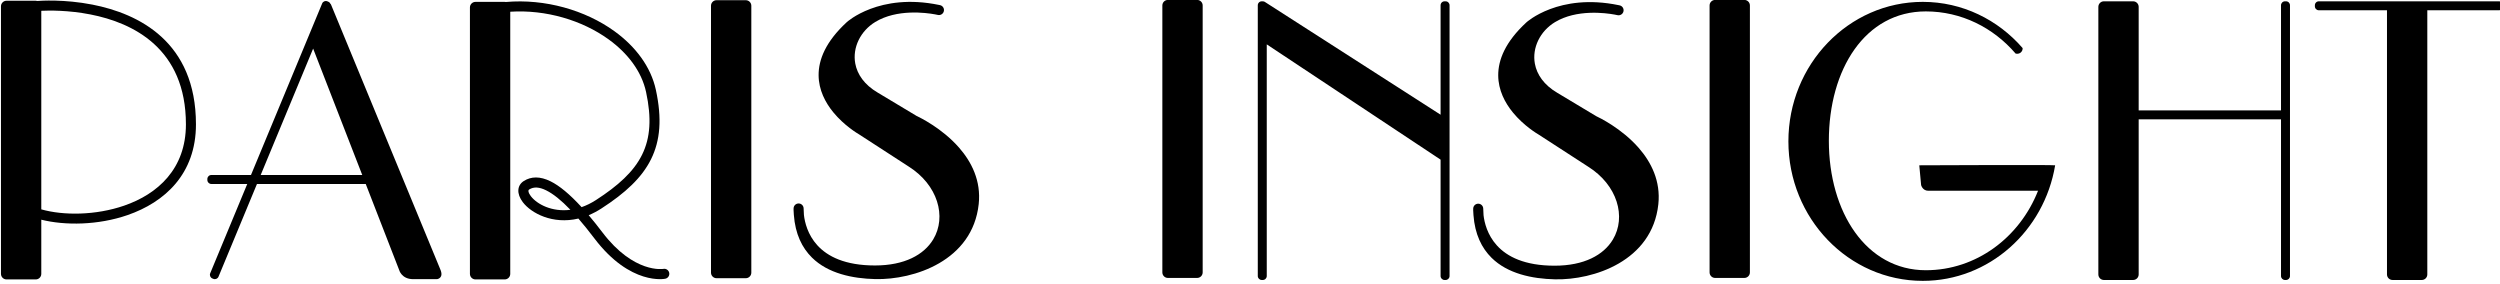 <?xml version="1.0" encoding="UTF-8" standalone="no"?>
<svg viewBox="0 0 74 8.4" version="1.1" xmlns="http://www.w3.org/2000/svg">
    <g transform="matrix(0.054,0,0,0.086,8.056,-10.001)">
        <path d="M262.65,118.265C262.65,117.213 261.286,116.359 259.607,116.359L243.59,116.359C241.911,116.359 240.548,117.213 240.548,118.265L240.548,210.14C240.548,211.192 241.911,212.046 243.59,212.046L259.607,212.046C261.286,212.046 262.65,211.192 262.65,210.14L262.65,118.265Z"/>
    </g>
    <g transform="matrix(0.054,0,0,0.086,21.416,-10.009)">
        <path d="M262.65,118.265C262.65,117.213 261.286,116.359 259.607,116.359L243.59,116.359C241.911,116.359 240.548,117.213 240.548,118.265L240.548,210.14C240.548,211.192 241.911,212.046 243.59,212.046L259.607,212.046C261.286,212.046 262.65,211.192 262.65,210.14L262.65,118.265Z"/>
    </g>
    <g transform="matrix(0.054,0,0,0.086,37.614,-10.009)">
        <path d="M262.65,118.265C262.65,117.213 261.286,116.359 259.607,116.359L243.59,116.359C241.911,116.359 240.548,117.213 240.548,118.265L240.548,210.14C240.548,211.192 241.911,212.046 243.59,212.046L259.607,212.046C261.286,212.046 262.65,211.192 262.65,210.14L262.65,118.265Z"/>
    </g>
    <g transform="matrix(0.054,0,0,0.054,26.697,-17.493)">
        <path d="M677.92,389.373L677.92,474.376C677.92,476.055 676.556,477.418 674.877,477.418L658.86,477.418C657.181,477.418 655.818,476.055 655.818,474.376L655.818,327.704C655.818,326.024 657.181,324.661 658.86,324.661L674.877,324.661C676.556,324.661 677.92,326.024 677.92,327.704L677.92,384.454L755.942,384.454L755.942,326.836C755.942,325.636 756.917,324.661 758.118,324.661L758.687,324.661C759.887,324.661 760.862,325.636 760.862,326.836L760.862,475.243C760.862,476.444 759.887,477.418 758.687,477.418L758.118,477.418C756.917,477.418 755.942,476.444 755.942,475.243L755.942,389.373L677.92,389.373Z"/>
    </g>
    <g transform="matrix(0.054,0,0,0.054,26.697,-17.493)">
        <path d="M875.375,324.661C876.576,324.661 877.55,325.636 877.55,326.836L877.55,327.405C877.55,328.606 876.576,329.58 875.375,329.58L836.135,329.58L836.135,474.376C836.135,476.055 834.772,477.418 833.093,477.418L817.076,477.418C815.396,477.418 814.033,476.055 814.033,474.376L814.033,329.58L776.682,329.58C775.482,329.58 774.507,328.606 774.507,327.405L774.507,326.836C774.507,325.636 775.482,324.661 776.682,324.661L875.375,324.661Z"/>
    </g>
    <g transform="matrix(0.054,0,0,0.054,-12.89,-6.244)">
        <path d="M376.276,211.56L415.292,117.527C415.752,116.418 417.025,115.891 418.134,116.351L418.66,116.569C419.295,116.833 419.739,117.364 419.916,117.977L420.002,117.782L479.976,263.103C482.284,268.209 478.25,268.649 478.25,268.649L465.167,268.649C458.779,268.649 457.499,263.619 457.499,263.619L439.184,216.479L379.561,216.479L358.471,267.307C358.011,268.416 356.738,268.942 355.629,268.482L355.103,268.264C353.994,267.804 353.468,266.53 353.928,265.422L374.235,216.479L354.541,216.479C353.341,216.479 352.366,215.504 352.366,214.304L352.366,213.735C352.366,212.534 353.341,211.56 354.541,211.56L376.276,211.56ZM381.602,211.56L437.273,211.56L410.352,142.267L381.602,211.56Z"/>
    </g>
    <g transform="matrix(0.054,0,0,0.054,26.697,-17.493)">
        <path d="M199.983,348.265L199.983,475.243C199.983,476.444 199.009,477.418 197.808,477.418L197.239,477.418C196.039,477.418 195.064,476.444 195.064,475.243L195.064,326.836C195.064,325.636 196.039,324.661 197.239,324.661L197.808,324.661C198.329,324.661 198.807,324.844 199.181,325.149L295.265,386.826L295.265,326.836C295.265,325.636 296.239,324.661 297.44,324.661L298.009,324.661C299.209,324.661 300.184,325.636 300.184,326.836L300.184,475.243C300.184,476.444 299.209,477.418 298.009,477.418L297.44,477.418C296.239,477.418 295.265,476.444 295.265,475.243L295.265,411.455L199.983,348.265Z"/>
    </g>
    <g transform="matrix(0.054,0,0,0.054,-12.89,-6.244)">
        <path d="M259.171,116.167C260.863,116.031 273.92,115.129 289.379,118.161C314.626,123.114 346.117,138.436 346.117,183.808C346.117,211.023 328.998,226.482 308.608,233.534C292.51,239.102 274.39,239.32 261.336,236.053L261.336,265.753C261.336,267.433 259.973,268.796 258.294,268.796L242.277,268.796C240.598,268.796 239.235,267.433 239.235,265.753L239.235,119.081C239.235,117.402 240.598,116.038 242.277,116.038L258.294,116.038C258.599,116.038 258.893,116.083 259.171,116.167ZM261.336,230.391C273.506,233.842 291.188,233.739 306.81,228.336C325.112,222.006 340.617,208.236 340.617,183.808C340.617,142.09 311.534,128.112 288.32,123.558C276.11,121.163 265.481,121.342 261.336,121.543L261.336,230.391Z"/>
    </g>
    <g transform="matrix(0.054,0,0,0.054,-12.89,-6.244)">
        <path d="M515.979,116.726C537.457,114.833 559.577,121.207 575.546,132.766C587.138,141.157 595.49,152.276 598.222,164.908C601.628,180.659 600.639,192.667 595.581,202.889C590.574,213.009 581.501,221.42 568.352,229.914C566.004,231.431 563.679,232.644 561.392,233.59C563.769,236.39 566.253,239.497 568.847,242.917C586.195,265.798 602.313,263.021 602.313,263.021C603.802,262.731 605.248,263.705 605.538,265.194C605.828,266.684 604.854,268.129 603.364,268.419C603.364,268.419 584.362,272.485 564.464,246.24C561.385,242.179 558.482,238.578 555.747,235.428C541.632,238.794 529.864,232.492 525.284,226.457C521.767,221.823 522.106,217.215 525.831,214.848C529.821,212.312 534.683,212.144 540.535,215.042C545.344,217.424 550.982,222.052 557.504,229.174C560.064,228.287 562.699,227.018 565.368,225.294C577.517,217.446 586.025,209.801 590.652,200.45C595.228,191.201 595.928,180.322 592.846,166.07C590.387,154.7 582.755,144.774 572.321,137.221C557.826,126.729 537.922,120.809 518.397,122.057L518.397,265.753C518.397,267.433 517.034,268.796 515.355,268.796L499.338,268.796C497.659,268.796 496.295,267.433 496.295,265.753L496.295,119.705C496.295,118.026 497.659,116.662 499.338,116.662L515.355,116.662C515.569,116.662 515.778,116.684 515.979,116.726ZM551.375,230.627C546.365,225.41 541.966,221.889 538.094,219.971C534.383,218.133 531.311,217.882 528.781,219.49C528.362,219.756 528.305,220.201 528.406,220.68C528.569,221.459 529.023,222.286 529.665,223.132C533.066,227.613 541.278,231.932 551.375,230.627Z"/>
    </g>
    <g transform="matrix(0.054,0,0,0.054,-12.89,-6.244)">
        <path d="M709.695,189.347C708.746,188.8 701.427,184.443 695.474,177.183C691.084,171.829 687.469,164.926 687.421,156.866C687.37,148.385 691.242,138.486 702.875,127.762C702.881,127.756 702.888,127.75 702.895,127.744C702.895,127.744 720.574,111.52 753.432,118.333L754.023,118.458C755.492,118.802 756.409,120.265 756.079,121.736C755.749,123.208 754.296,124.14 752.821,123.824C752.274,123.707 751.733,123.597 751.199,123.495C746.207,122.585 730.33,120.477 718.478,127.674C710.416,132.57 705.89,141.653 707.513,150.453C708.605,156.371 712.497,162.091 719.78,166.369C719.788,166.374 719.795,166.378 719.802,166.382L741.11,179.168C742.667,179.891 755.022,185.831 764.403,196.547C771.283,204.406 776.543,214.782 775.186,227.462C771.844,258.679 739.566,269.08 718.57,268.617C705.942,268.339 692.573,265.507 683.783,256.827C678.38,251.492 674.62,243.961 673.848,233.38C673.629,231.143 673.709,229.756 673.709,229.756C673.79,228.275 675.032,227.125 676.515,227.158C677.998,227.19 679.188,228.393 679.205,229.876C679.219,231.121 679.276,232.322 679.374,233.479C679.833,237.464 681.415,244.247 686.722,250.08C692.29,256.201 701.906,261.145 718.308,261.145C734.546,261.145 745.182,255.261 750.245,246.854C757.744,234.403 752.768,216.926 736.676,206.84C736.664,206.832 736.652,206.825 736.641,206.817L709.695,189.347Z"/>
    </g>
    <g transform="matrix(0.054,0,0,0.054,26.697,-17.493)">
        <path d="M349.135,397.786C348.186,397.239 340.866,392.882 334.914,385.622C330.524,380.268 326.909,373.365 326.86,365.305C326.81,356.824 330.681,346.926 342.314,336.201C342.321,336.195 342.328,336.189 342.334,336.183C342.334,336.183 360.013,319.959 392.872,326.772L393.463,326.897C394.931,327.241 395.849,328.704 395.519,330.176C395.189,331.648 393.735,332.579 392.26,332.263C391.714,332.147 391.172,332.037 390.638,331.935C385.646,331.025 369.769,328.917 357.918,336.113C349.855,341.009 345.33,350.093 346.953,358.892C348.045,364.811 351.936,370.53 359.22,374.808C359.227,374.813 359.235,374.817 359.242,374.822L380.549,387.608C382.107,388.33 394.462,394.271 403.842,404.986C410.722,412.845 415.982,423.221 414.625,435.901C411.284,467.118 379.005,477.519 358.009,477.057C345.381,476.779 332.013,473.946 323.223,465.267C317.82,459.932 314.059,452.401 313.287,441.819C313.069,439.582 313.148,438.195 313.148,438.195C313.23,436.714 314.471,435.565 315.954,435.597C317.437,435.629 318.627,436.832 318.644,438.315C318.658,439.56 318.715,440.761 318.813,441.918C319.273,445.903 320.854,452.687 326.161,458.52C331.729,464.64 341.345,469.584 357.747,469.584C373.985,469.584 384.622,463.7 389.685,455.293C397.184,442.842 392.207,425.365 376.116,415.279C376.104,415.272 376.092,415.264 376.08,415.256L349.135,397.786Z"/>
    </g>
    <g transform="matrix(0.054,0,0,0.052,26.486,-16.827)">
        <path d="M561.572,417.693C561.572,417.693 636.101,417.343 636.045,417.693L636.045,417.693C630.045,455.033 599.816,483.469 563.476,483.469C522.827,483.469 489.824,447.89 489.824,404.065C489.824,360.241 522.827,324.661 563.476,324.661C585.196,324.661 604.732,334.819 618.218,350.965C618.218,350.965 618.218,350.972 618.219,350.984C618.265,351.881 617.931,352.753 617.306,353.368C616.682,353.983 615.83,354.279 614.979,354.176C614.622,354.132 614.387,354.104 614.387,354.104C602.195,339.351 584.648,330.089 565.16,330.089C531.824,330.089 512,363.097 512,403.754C512,444.41 532.524,477.418 565.16,477.418C592.834,477.418 616.592,458.742 626.666,432.186L566.544,432.186C563.313,432.186 562.572,428.931 562.572,428.931L561.572,417.693Z"/>
    </g>
</svg>
